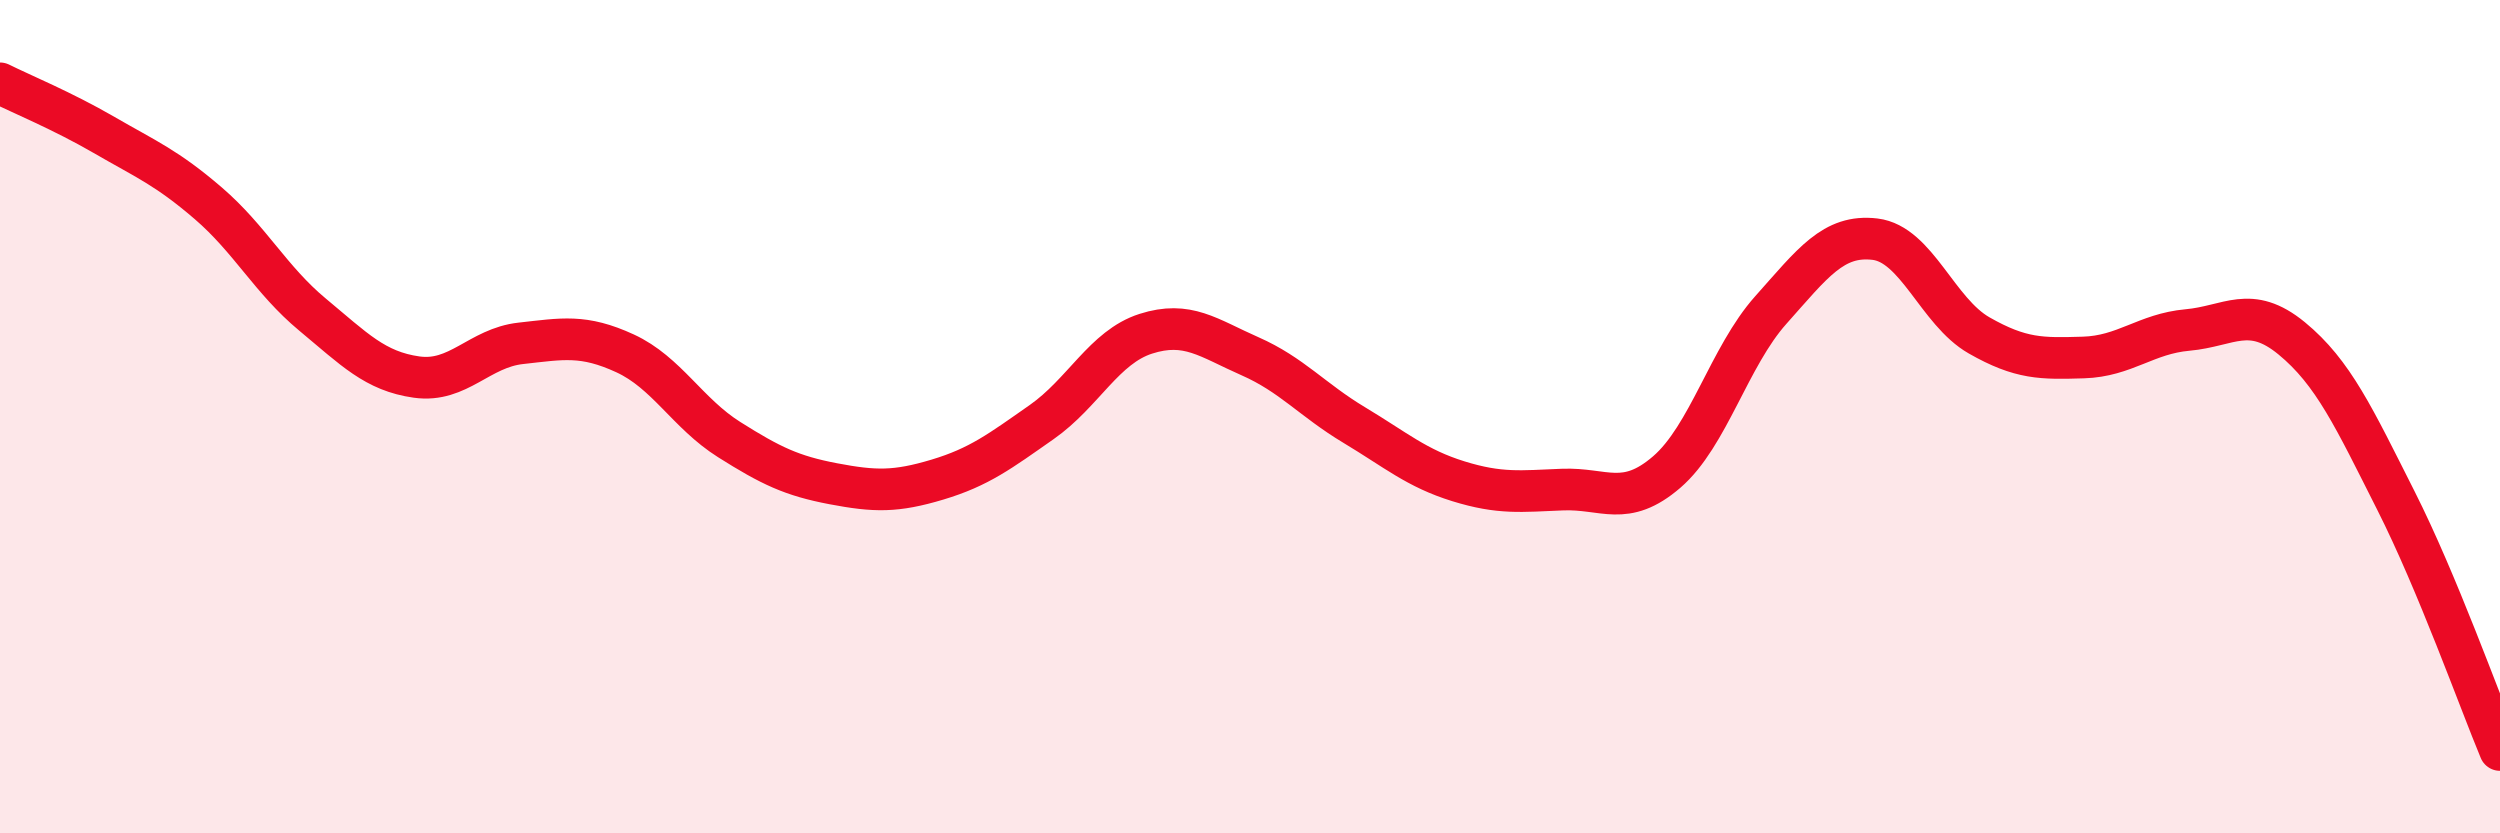 
    <svg width="60" height="20" viewBox="0 0 60 20" xmlns="http://www.w3.org/2000/svg">
      <path
        d="M 0,2 C 0.5,2.25 1.5,2.66 2.5,3.24 C 3.5,3.82 4,4.02 5,4.88 C 6,5.74 6.5,6.72 7.5,7.55 C 8.5,8.38 9,8.91 10,9.05 C 11,9.19 11.5,8.35 12.5,8.24 C 13.5,8.13 14,8.02 15,8.48 C 16,8.94 16.5,9.92 17.5,10.55 C 18.5,11.18 19,11.42 20,11.61 C 21,11.8 21.5,11.81 22.5,11.51 C 23.5,11.21 24,10.83 25,10.13 C 26,9.43 26.5,8.33 27.5,8.01 C 28.5,7.69 29,8.11 30,8.55 C 31,8.99 31.5,9.6 32.5,10.2 C 33.5,10.8 34,11.24 35,11.55 C 36,11.86 36.5,11.79 37.5,11.75 C 38.5,11.71 39,12.19 40,11.33 C 41,10.47 41.5,8.56 42.5,7.44 C 43.5,6.32 44,5.62 45,5.74 C 46,5.86 46.5,7.48 47.5,8.05 C 48.5,8.62 49,8.61 50,8.58 C 51,8.55 51.5,8.01 52.5,7.92 C 53.5,7.83 54,7.3 55,8.12 C 56,8.94 56.5,10.03 57.5,12.01 C 58.5,13.99 59.5,16.8 60,18L60 20L0 20Z"
        fill="#EB0A25"
        opacity="0.1"
        stroke-linecap="round"
        stroke-linejoin="round"
      />
      <path
        d="M 0,2 C 0.5,2.25 1.5,2.66 2.5,3.24 C 3.5,3.82 4,4.02 5,4.88 C 6,5.74 6.5,6.72 7.5,7.55 C 8.5,8.38 9,8.91 10,9.05 C 11,9.19 11.5,8.35 12.5,8.24 C 13.5,8.13 14,8.02 15,8.48 C 16,8.94 16.5,9.92 17.5,10.55 C 18.5,11.18 19,11.42 20,11.61 C 21,11.8 21.5,11.81 22.5,11.51 C 23.5,11.21 24,10.83 25,10.13 C 26,9.43 26.5,8.33 27.5,8.01 C 28.5,7.69 29,8.11 30,8.55 C 31,8.99 31.5,9.6 32.5,10.2 C 33.5,10.8 34,11.24 35,11.55 C 36,11.86 36.5,11.79 37.5,11.75 C 38.5,11.71 39,12.19 40,11.33 C 41,10.47 41.5,8.56 42.5,7.44 C 43.5,6.32 44,5.62 45,5.74 C 46,5.86 46.5,7.48 47.5,8.05 C 48.5,8.62 49,8.61 50,8.58 C 51,8.55 51.5,8.01 52.5,7.92 C 53.5,7.83 54,7.3 55,8.12 C 56,8.94 56.5,10.03 57.5,12.01 C 58.5,13.99 59.5,16.8 60,18"
        stroke="#EB0A25"
        stroke-width="1"
        fill="none"
        stroke-linecap="round"
        stroke-linejoin="round"
      />
    </svg>
  